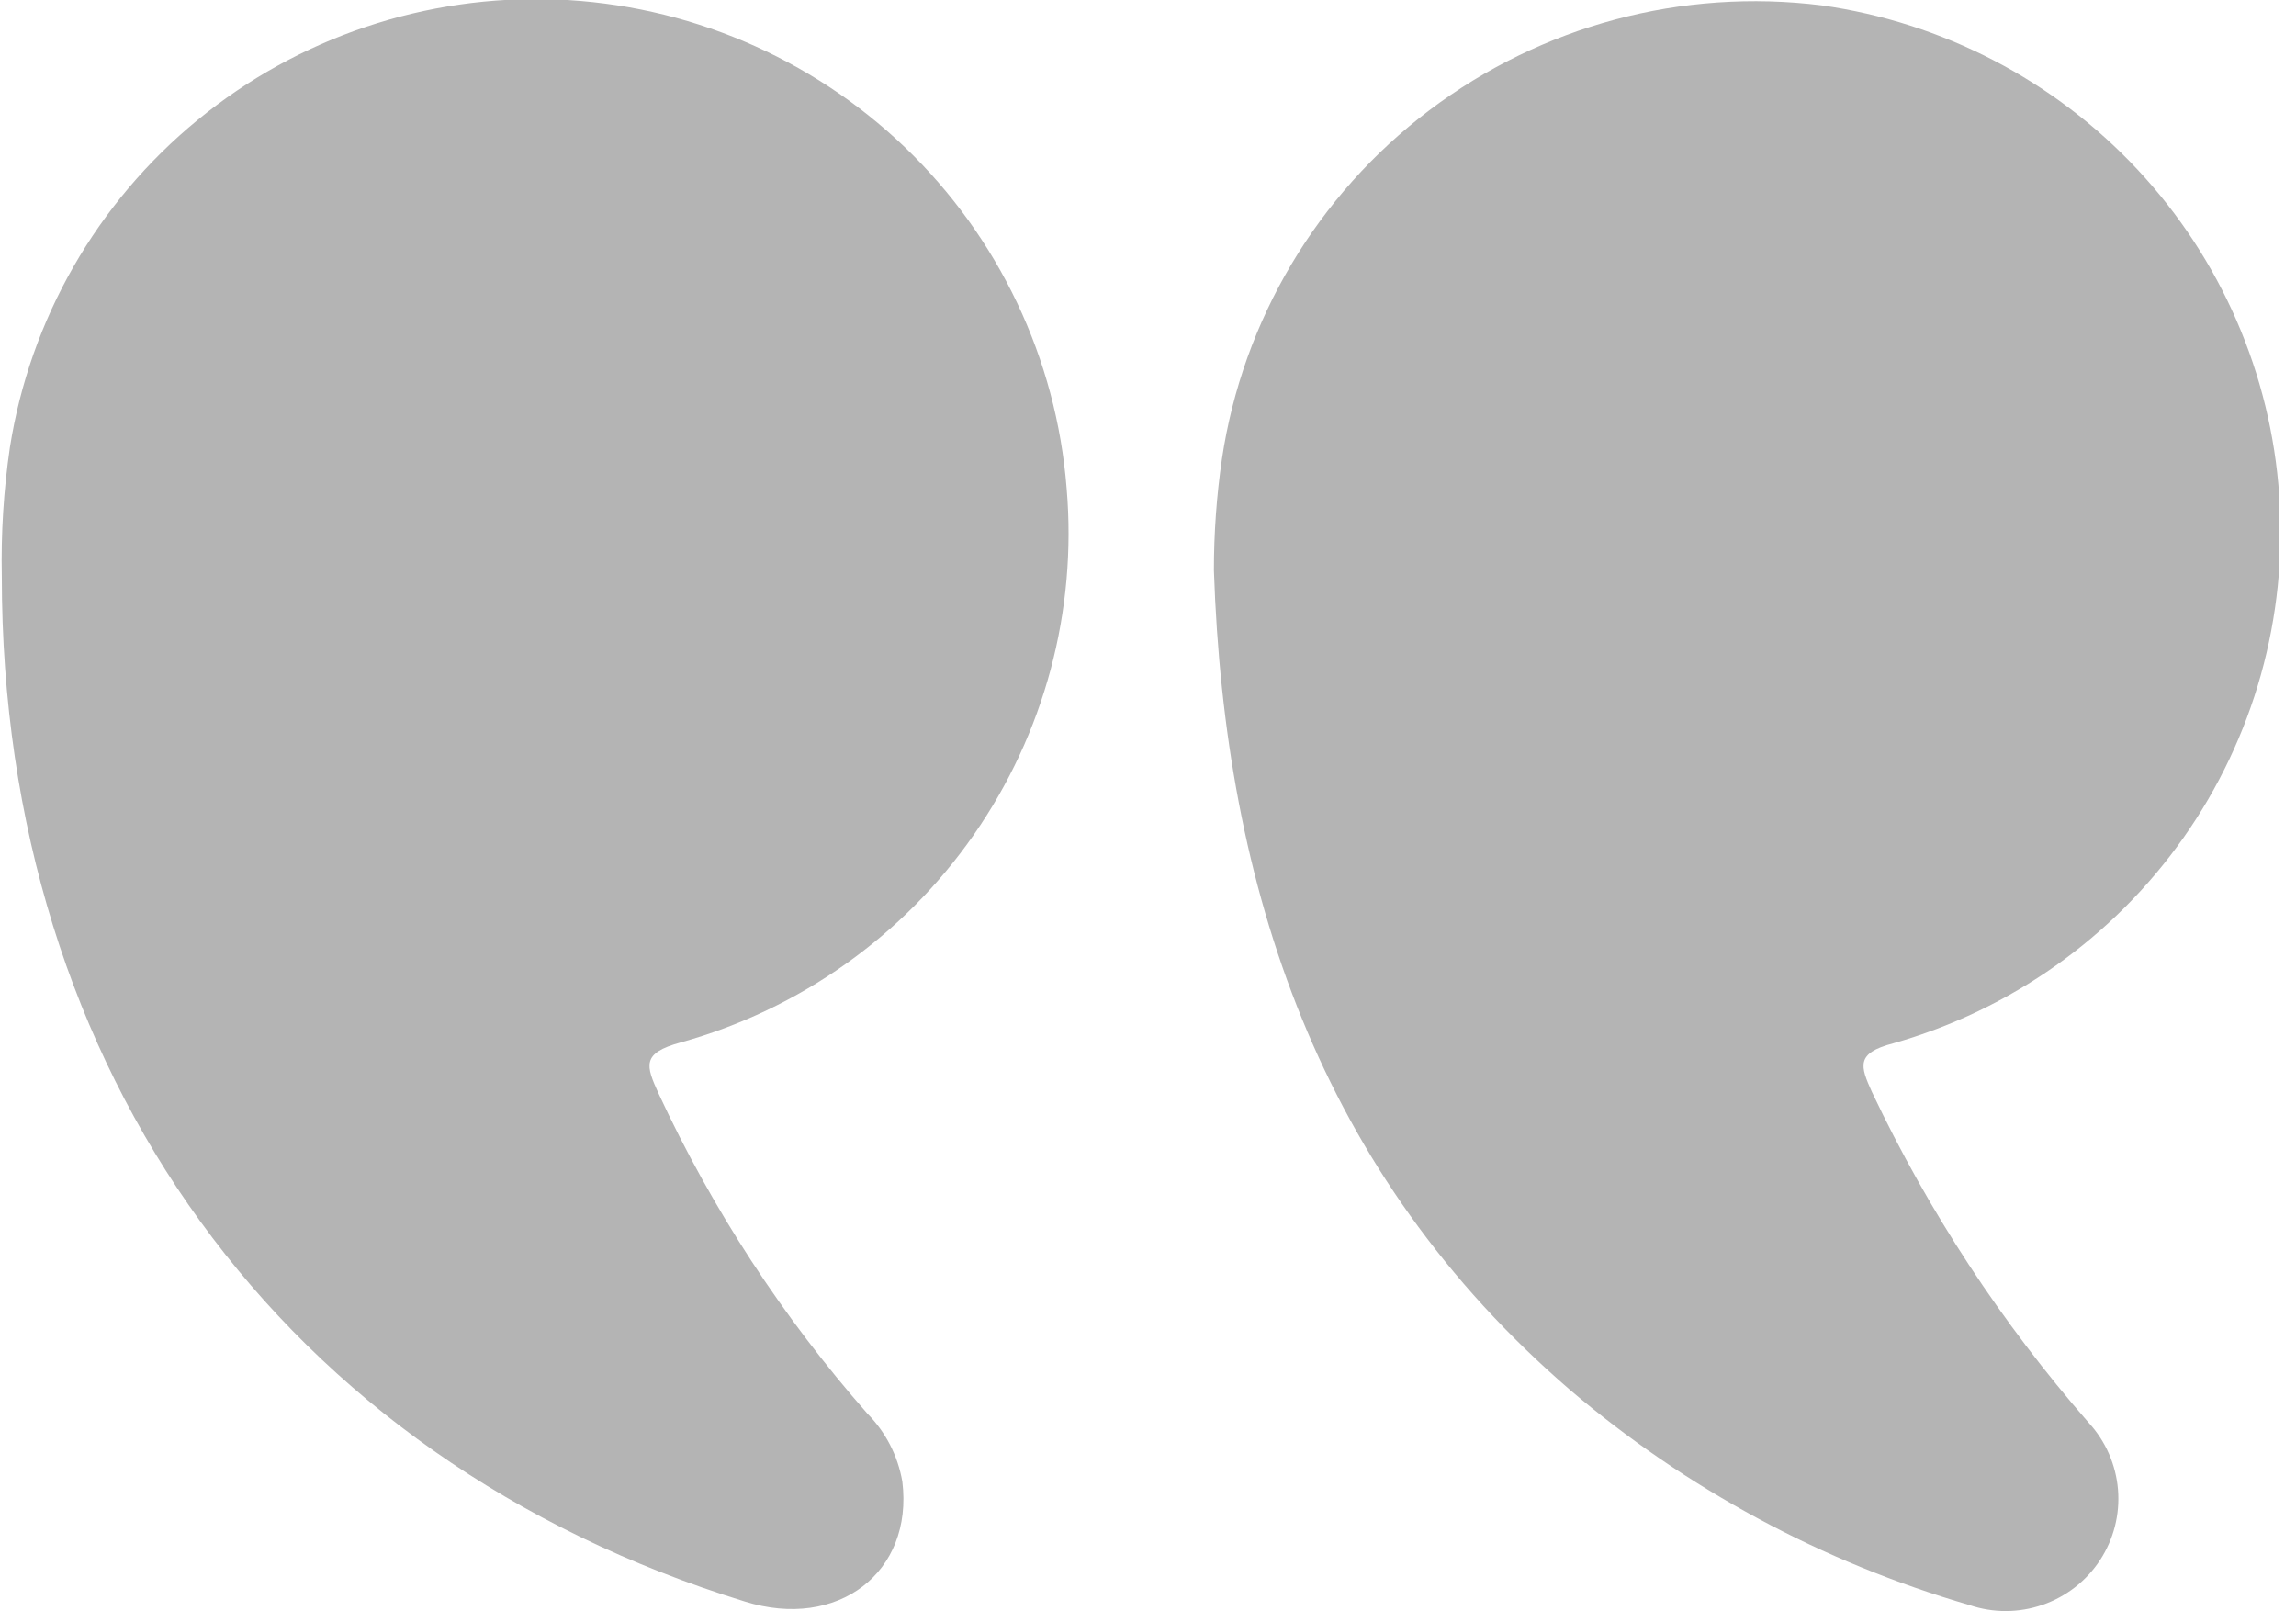 <svg xmlns="http://www.w3.org/2000/svg" width="57" height="40" viewBox="0 0 57 40" fill="none"><g clip-path="url(#clip0_3023_68)"><path d="M30.136 14.155C30.403 22.089 32.755 29.133 38.974 34.5C41.863 36.961 45.244 38.783 48.892 39.844C49.48 40.044 50.118 40.042 50.705 39.84C51.291 39.638 51.794 39.248 52.134 38.73C52.474 38.211 52.631 37.596 52.581 36.979C52.53 36.362 52.276 35.779 51.857 35.322C49.694 32.844 47.882 30.081 46.474 27.111C46.184 26.467 46.062 26.144 46.998 25.9C49.917 25.072 52.463 23.269 54.208 20.794C55.953 18.318 56.792 15.32 56.584 12.301C56.377 9.282 55.135 6.426 53.067 4.211C50.999 1.996 48.231 0.556 45.226 0.133C41.761 -0.3 38.265 0.635 35.482 2.739C32.7 4.842 30.853 7.946 30.336 11.389C30.203 12.305 30.136 13.23 30.136 14.155Z" fill="#B4B4B4"></path><path d="M0.045 14.311C0.045 26.6 7.032 36.222 18.489 39.756C20.796 40.478 22.68 39.033 22.401 36.778C22.291 36.139 21.988 35.55 21.532 35.089C19.432 32.701 17.687 30.026 16.349 27.145C16.038 26.456 15.915 26.145 16.896 25.878C19.851 25.058 22.425 23.234 24.175 20.723C25.925 18.211 26.741 15.169 26.48 12.122C26.226 8.904 24.796 5.89 22.462 3.653C20.127 1.416 17.049 0.112 13.814 -0.013C10.578 -0.138 7.409 0.926 4.908 2.977C2.406 5.027 0.747 7.922 0.245 11.111C0.09 12.171 0.023 13.241 0.045 14.311Z" fill="#B4B4B4"></path></g><defs><clipPath id="clip0_3023_68"><rect width="56.571" height="40" fill="white" transform="matrix(-1 0 0 1 56.571 0)"></rect></clipPath></defs></svg>